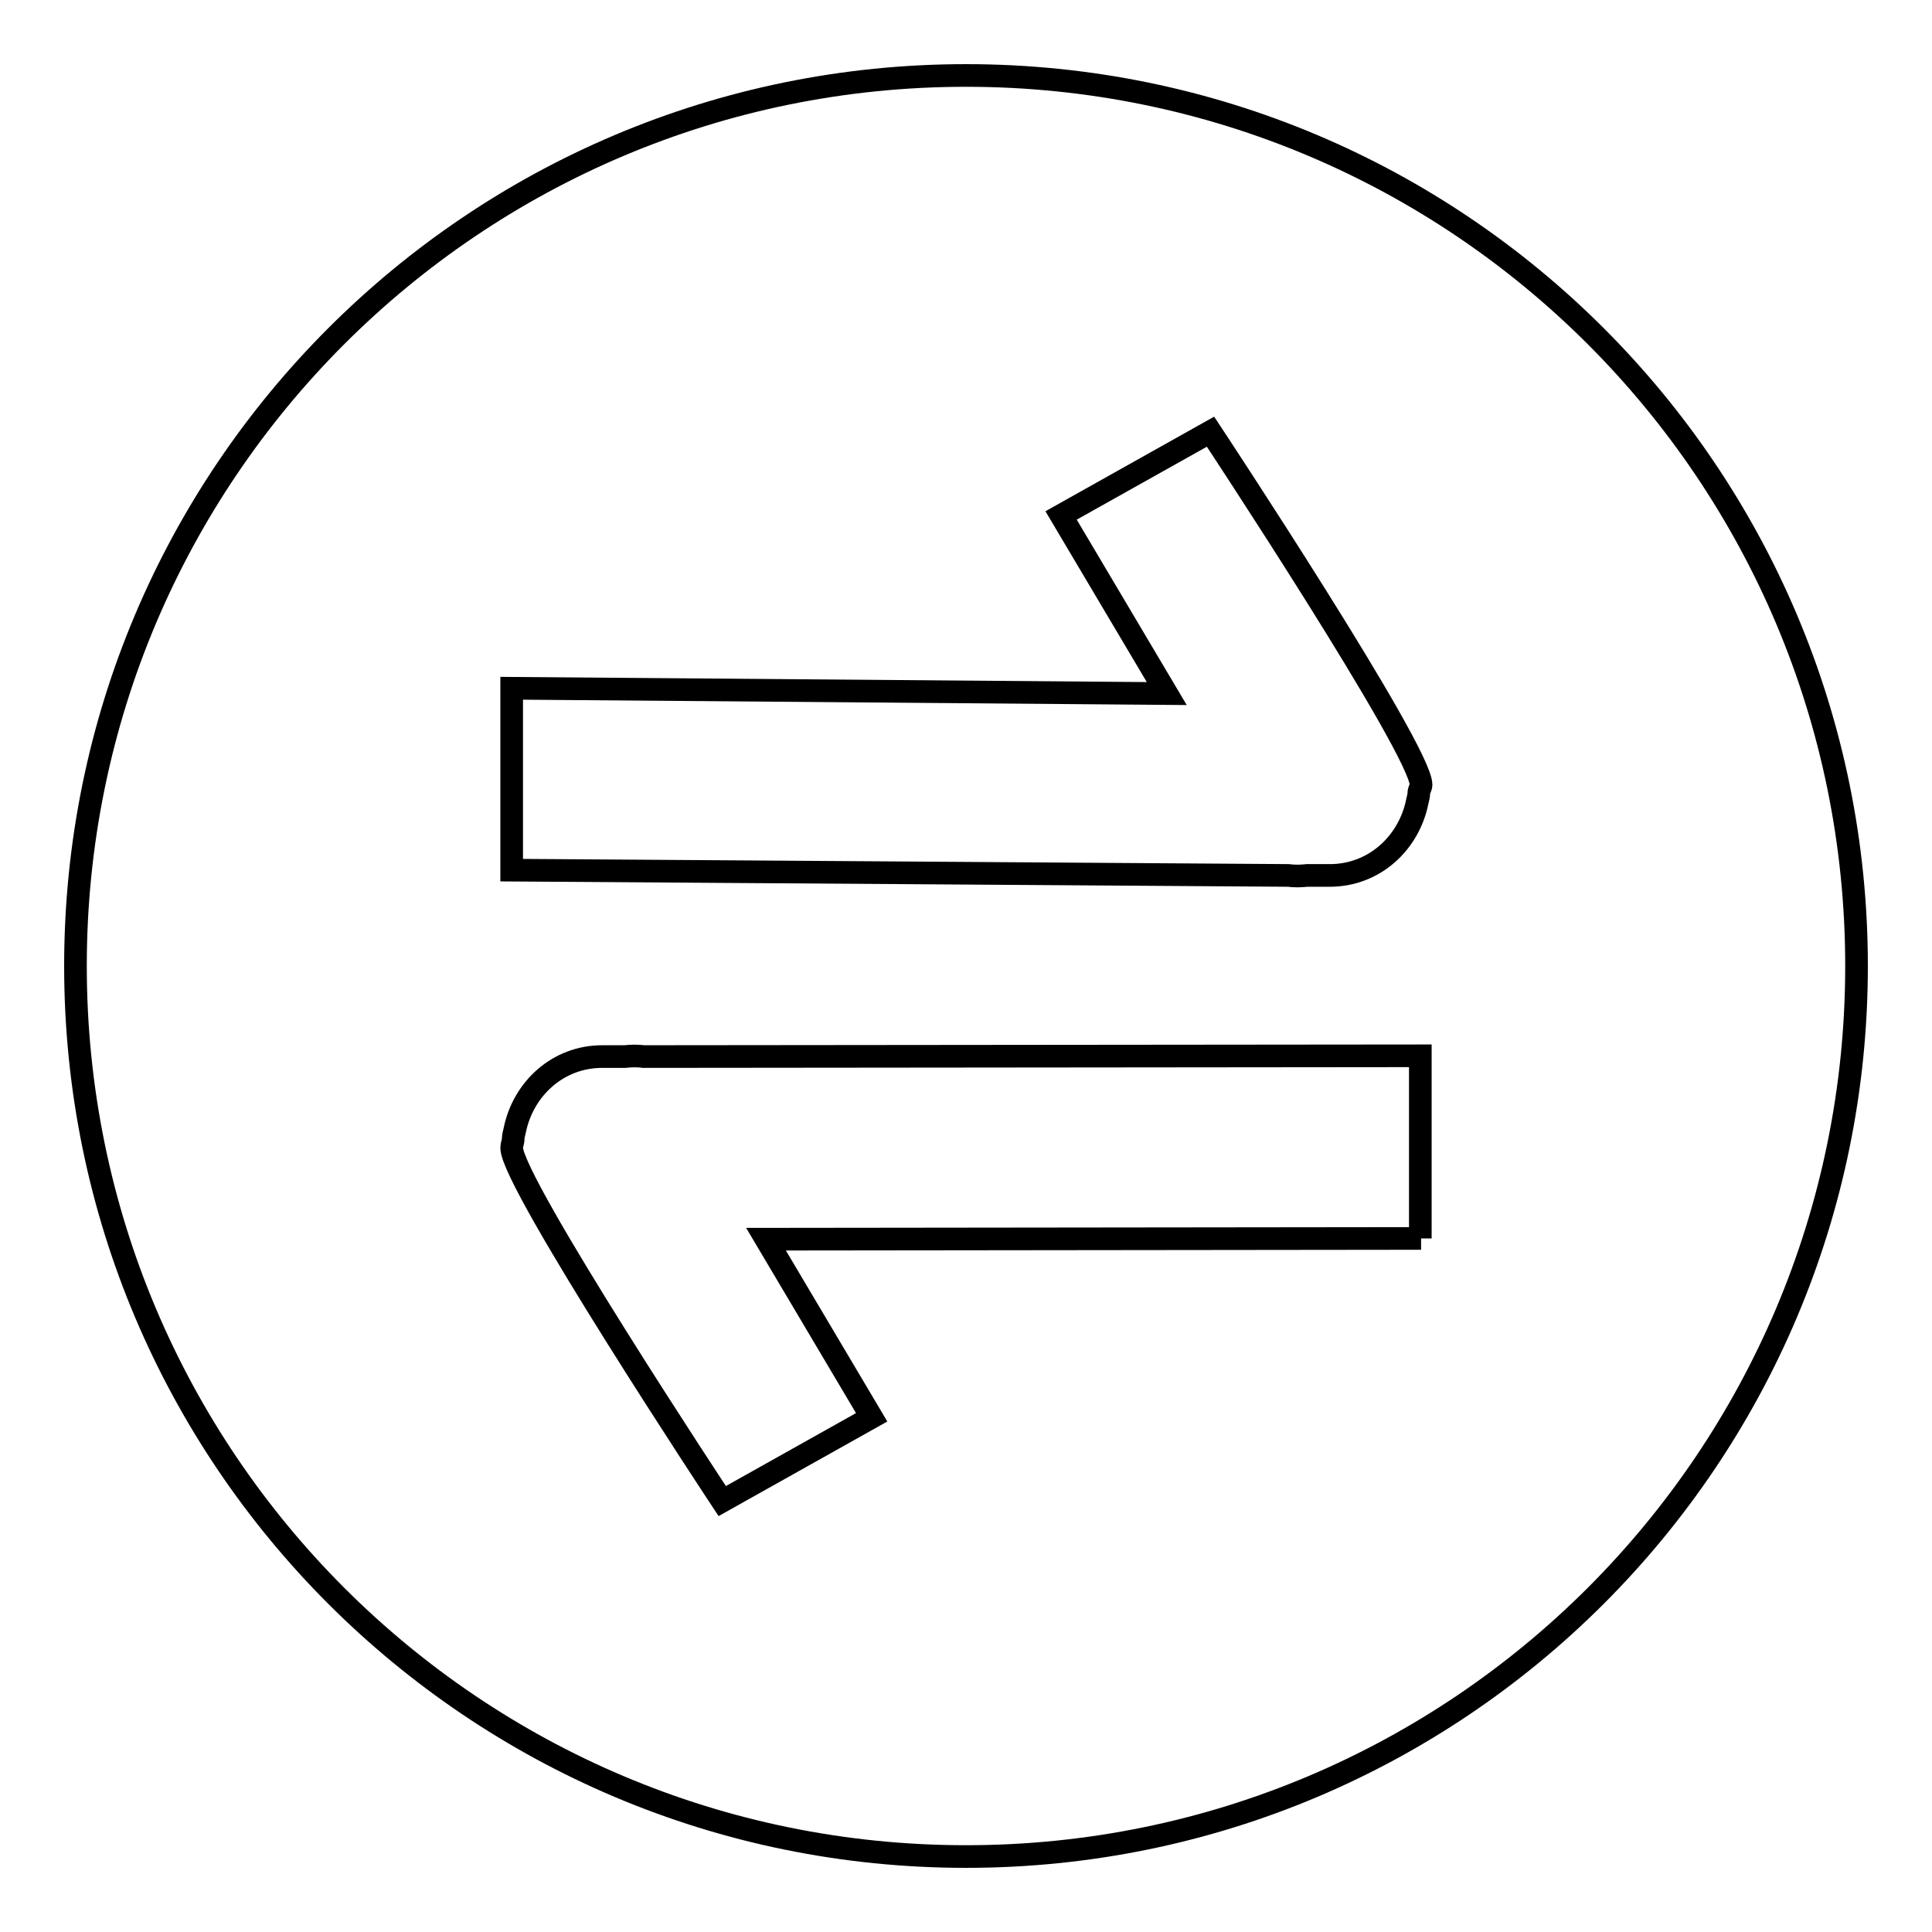 <?xml version="1.0" encoding="utf-8"?>
<!-- Svg Vector Icons : http://www.onlinewebfonts.com/icon -->
<!DOCTYPE svg PUBLIC "-//W3C//DTD SVG 1.1//EN" "http://www.w3.org/Graphics/SVG/1.1/DTD/svg11.dtd">
<svg version="1.1" xmlns="http://www.w3.org/2000/svg" xmlns:xlink="http://www.w3.org/1999/xlink" x="0px" y="0px" viewBox="0 0 256 256" enable-background="new 0 0 256 256" xml:space="preserve">
<g><g><path stroke-width="3" fill-opacity="0" stroke="#000000"  d="M128,10C62.8,10,10,62.8,10,128c0,65.2,52.8,118,118,118c65.2,0,118-52.8,118-118C246,62.8,193.2,10,128,10z M188.3,164.1l-86.8,0.1l14,23.6l-19.8,11.1c0,0-27.9-42.2-27.9-46.8c0-0.4,0.2-0.8,0.2-1.2c0-0.3,0.1-0.7,0.2-1.1c1.1-5.5,5.7-9.8,11.6-9.8h3c0.9-0.1,1.7-0.1,2.5,0l102.9-0.1V164.1z M188,105.1c0,0.3-0.1,0.7-0.2,1.1c-1.1,5.5-5.7,9.8-11.6,9.8h-3c-0.9,0.1-1.7,0.1-2.5,0l-102.9-0.7V91.2l86.8,0.7l-14-23.6l19.8-11.1c0,0,27.9,42.2,27.9,46.8C188.3,104.3,188,104.7,188,105.1z"/></g></g>
</svg>